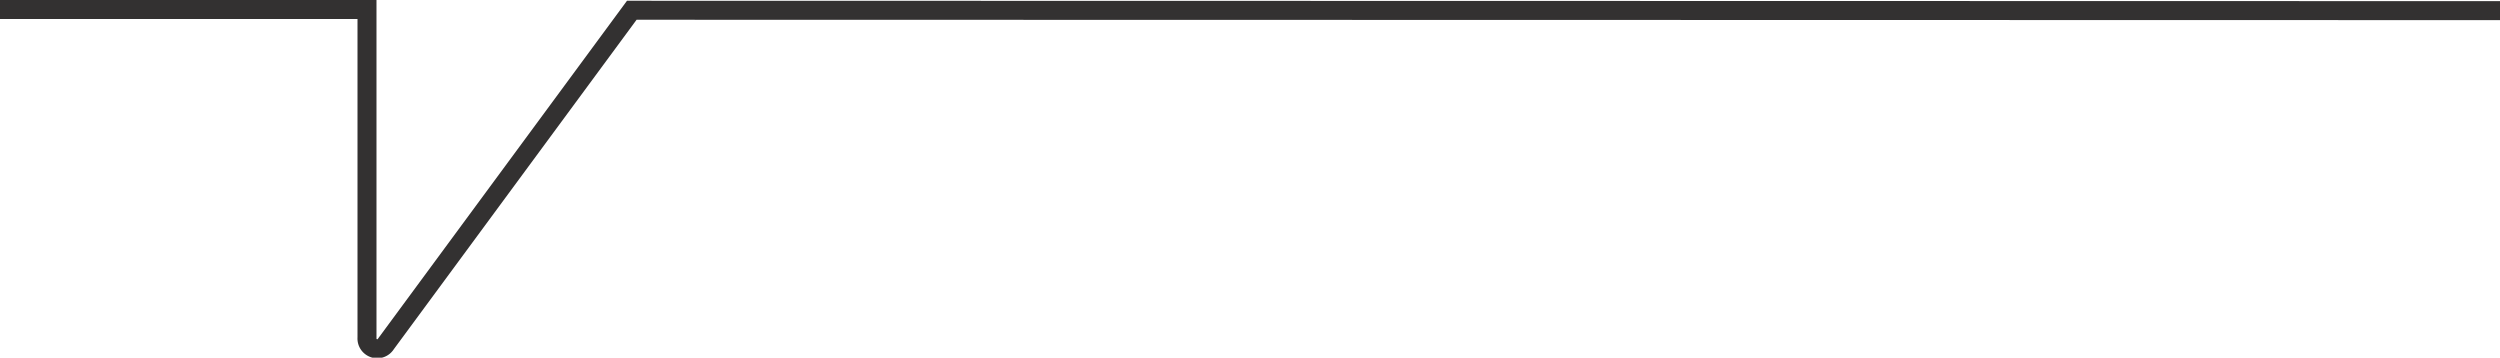 <svg xmlns="http://www.w3.org/2000/svg" viewBox="0 0 131.61 18.83"><defs><style>.cls-1{fill:none;stroke:#333131;stroke-miterlimit:10;}</style></defs><g id="Calque_2" data-name="Calque 2"><g id="Layer_1" data-name="Layer 1"><path class="cls-1" d="M131.61.56,33.26.54,20.32,18.1a.54.54,0,0,1-1-.32V.5H0"></path></g></g></svg>